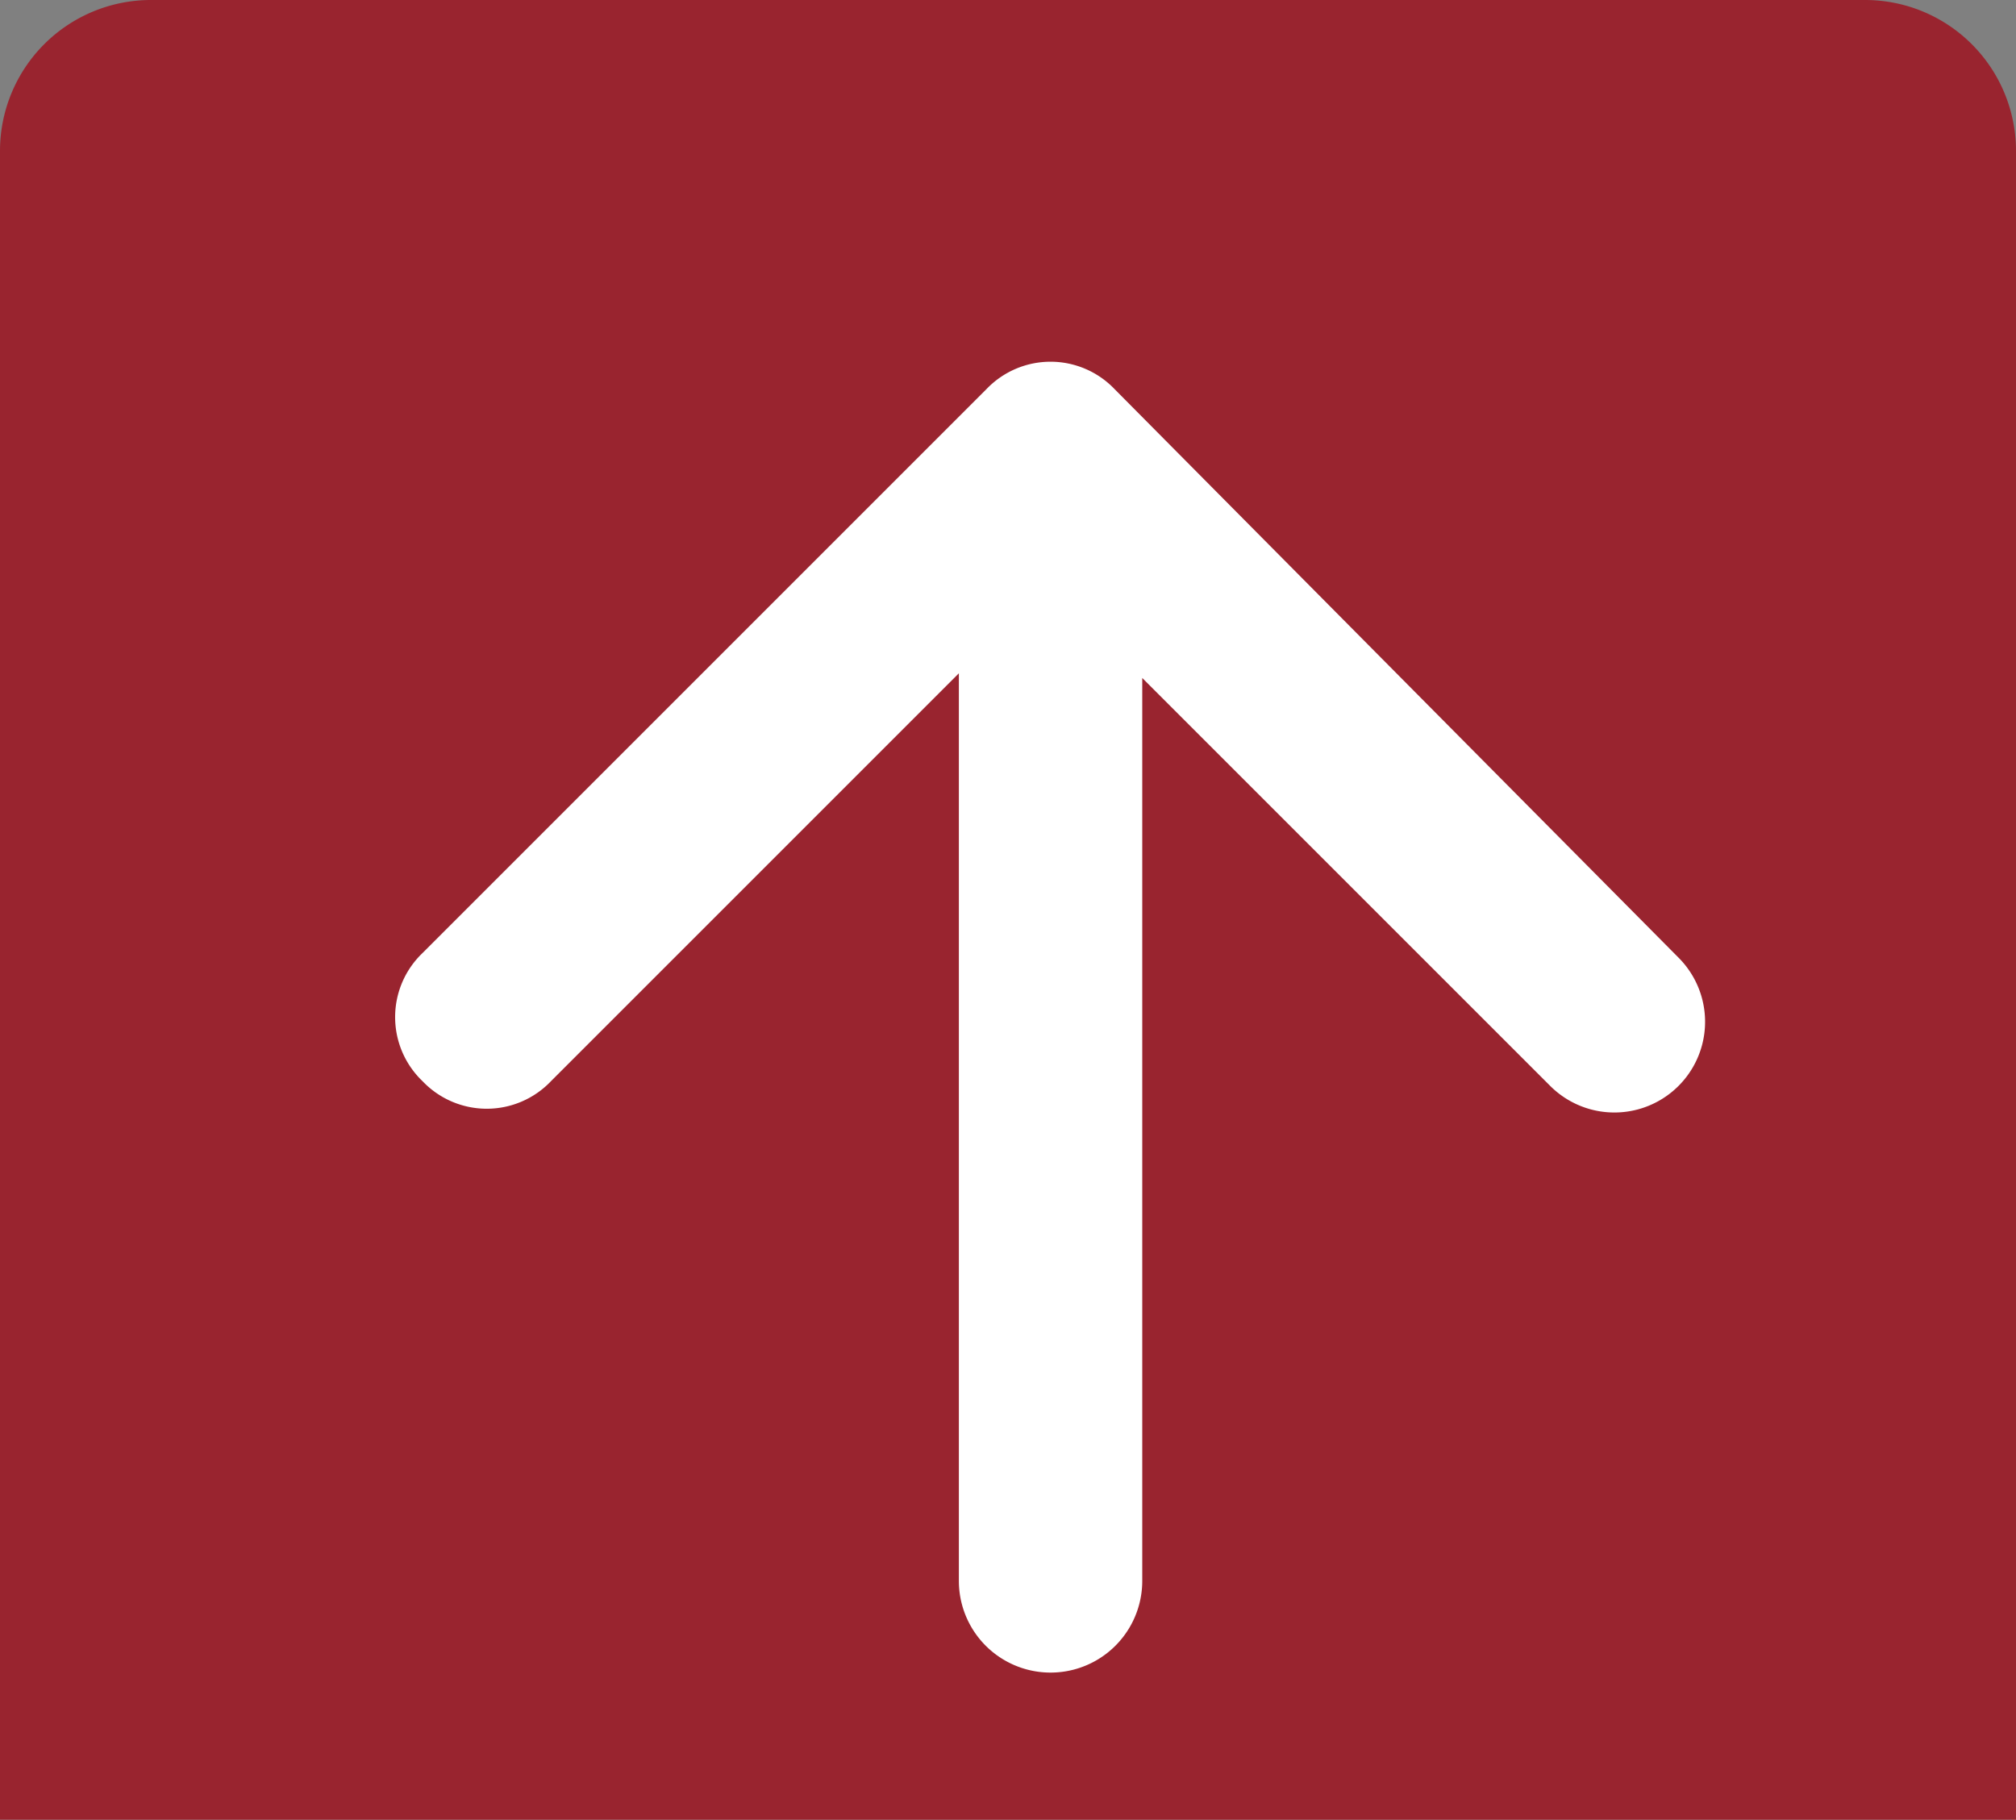 <svg xmlns="http://www.w3.org/2000/svg" viewBox="4063 3653.286 26.714 24.114">
  <rect x="4063" y="3653.286" width="26.714" height="24.114" fill="#808080" stroke="none"/>
  <defs>
    <style>
      .cls-1 {
        fill: #99242f;
      }

      .cls-2 {
        fill: #fff;
      }
    </style>
  </defs>
  <g id="Symbole_19_1" data-name="Symbole 19 – 1" transform="translate(2321 -2)">
    <g id="Groupe_543" data-name="Groupe 543" transform="translate(-112 557.286)">
      <path id="Rectangle_256" data-name="Rectangle 256" class="cls-1" d="M2,0H24.714a2,2,0,0,1,2,2V24.114a0,0,0,0,1,0,0H0a0,0,0,0,1,0,0V2A2,2,0,0,1,2,0Z" transform="translate(1854 3098)"/>
    </g>
    <path id="Tracé_519" data-name="Tracé 519" class="cls-2" d="M17.007,7.835,9.536.364a1.174,1.174,0,0,0-1.7,0,1.174,1.174,0,0,0,0,1.7l5.406,5.406H1.215a1.215,1.215,0,1,0,0,2.43H13.18L7.774,15.306a1.2,1.2,0,0,0,1.7,1.7l7.532-7.471A1.174,1.174,0,0,0,17.007,7.835Z" transform="translate(1747.236 3677.45) rotate(-90)"/>
  </g>
</svg>
